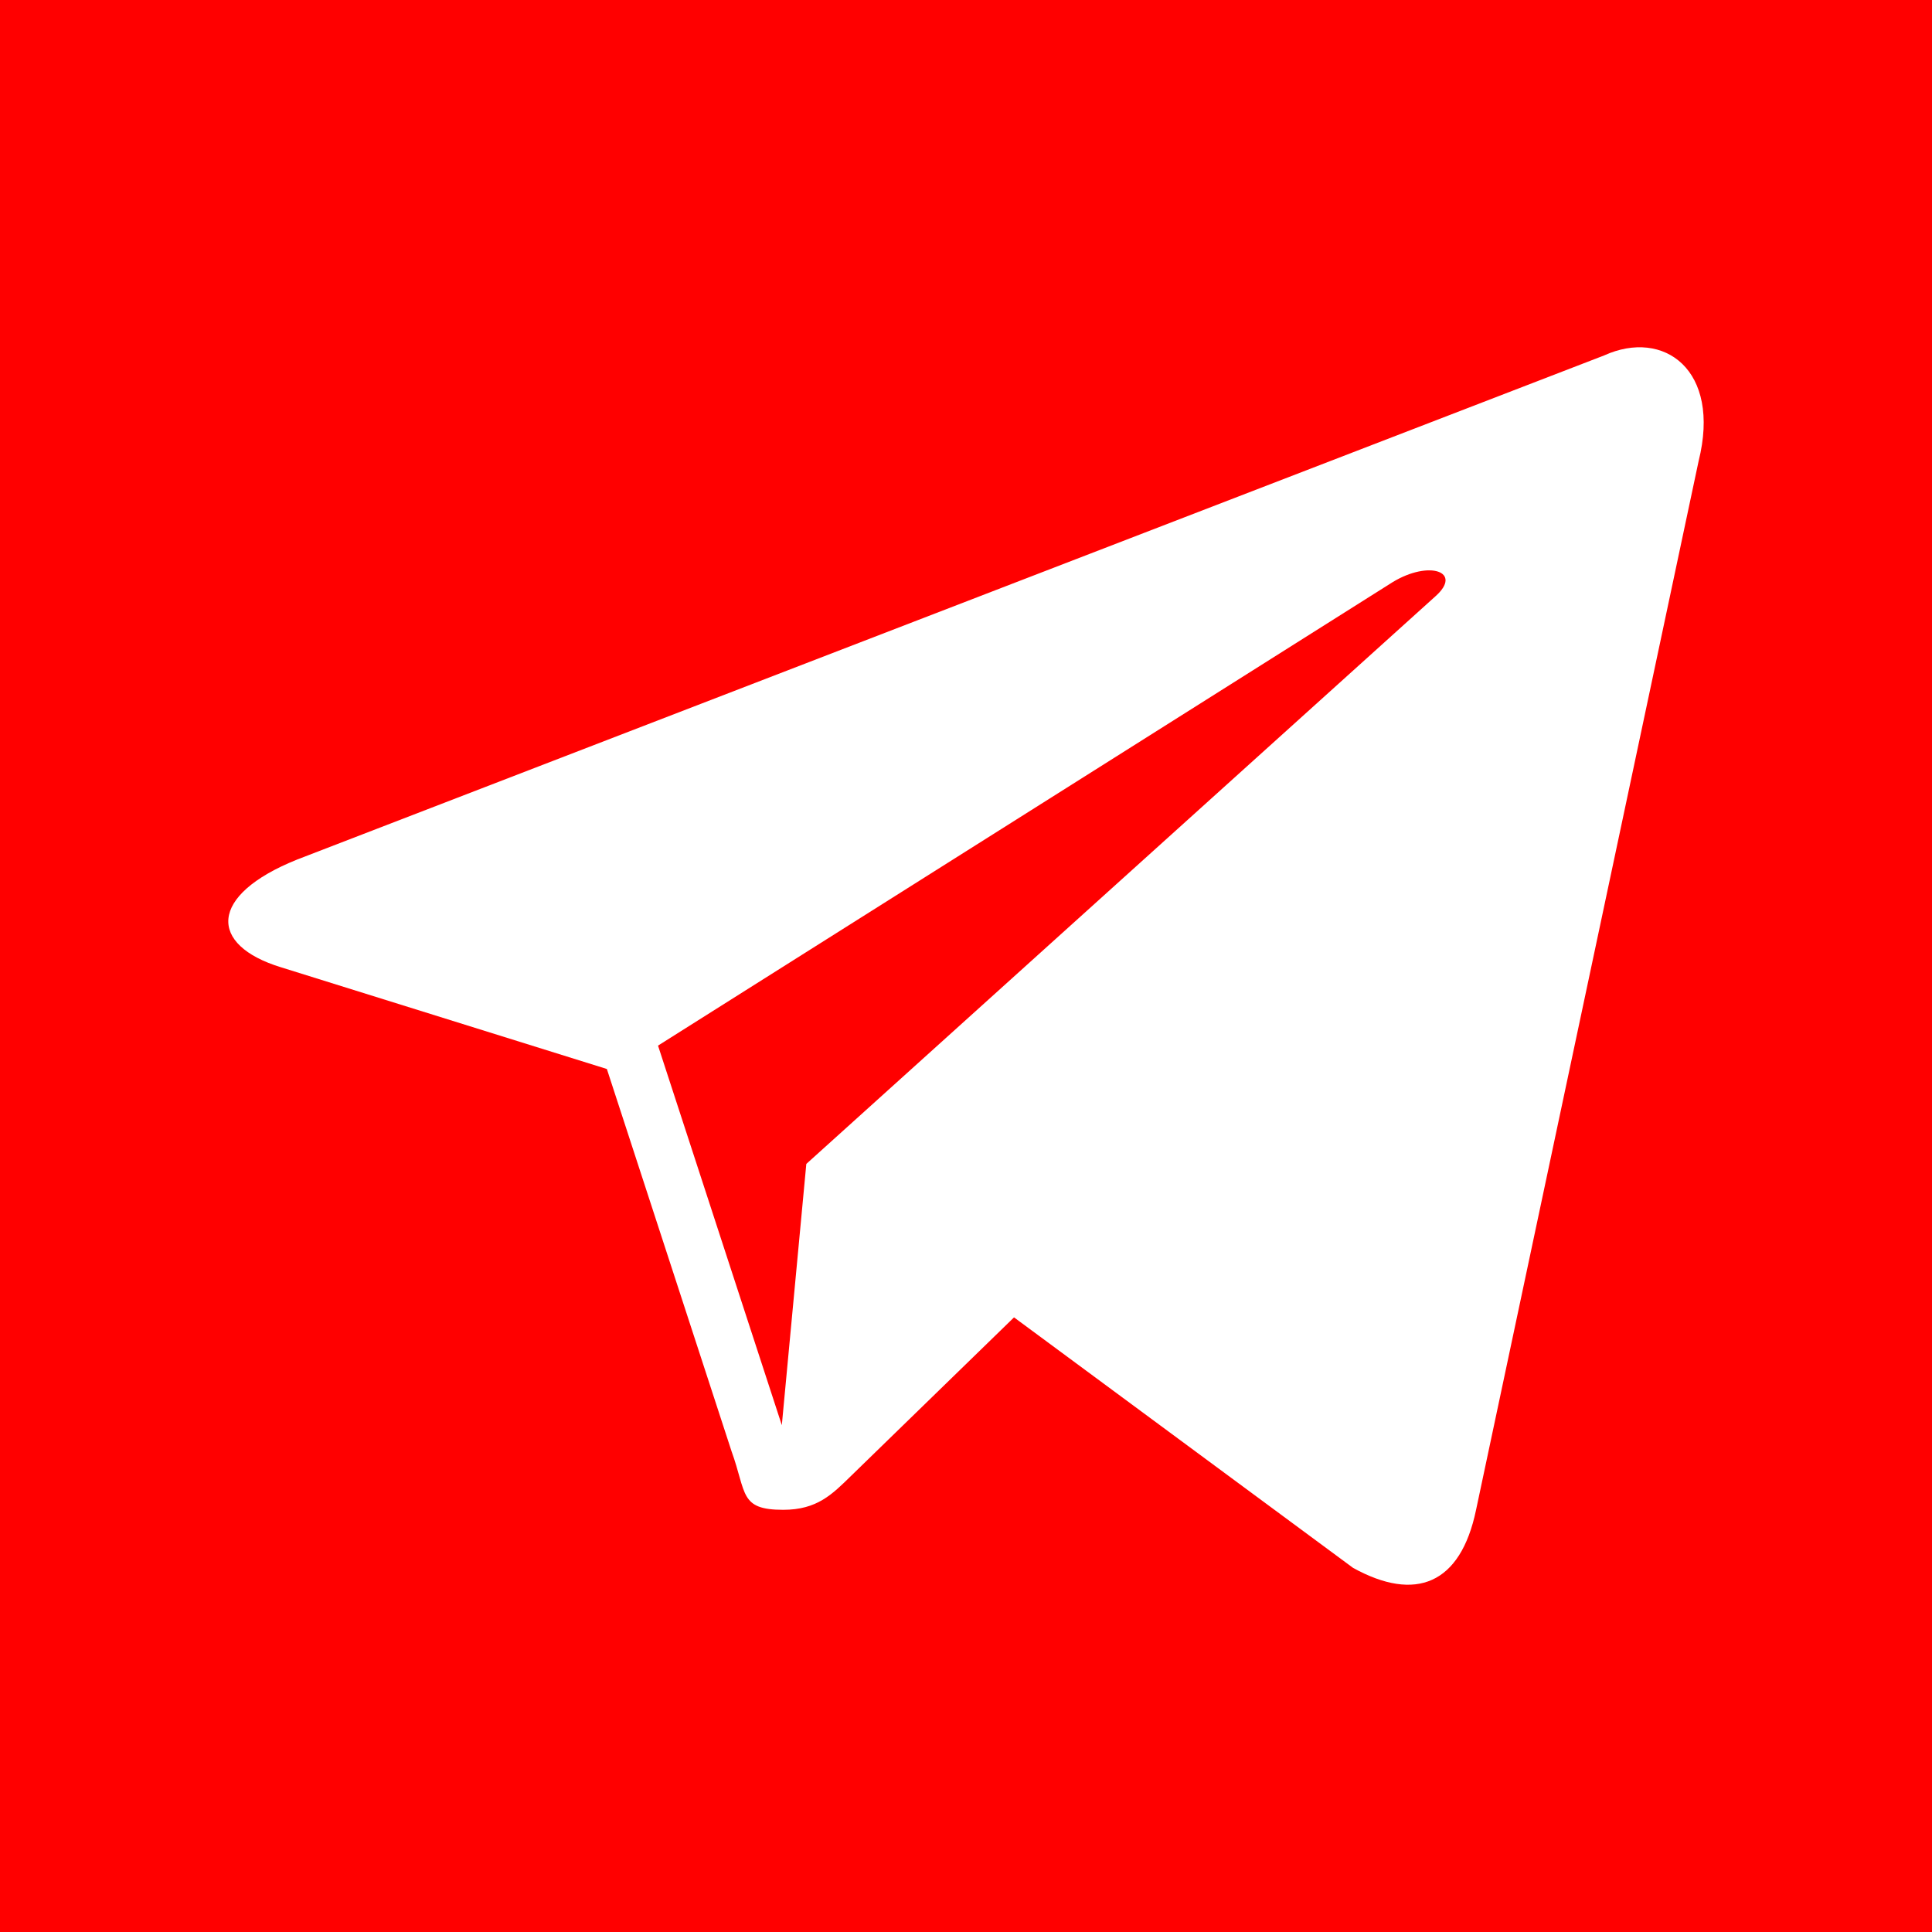 <?xml version="1.0" encoding="UTF-8"?> <svg xmlns="http://www.w3.org/2000/svg" viewBox="0 0 512 512" xml:space="preserve"> <path d="M-297.22 0h512v512h-512z" transform="translate(297.22)" fill="#ff0000" fill-opacity="1" fill-rule="nonzero" stroke="none" class="fill-000000"></path> <path d="m127.881 94.198-346.348 133.587c-23.638 9.484-23.498 22.67-4.308 28.548l86.38 26.961 33.05 101.332c4.019 11.091 2.038 15.49 13.685 15.49 8.987 0 12.975-4.098 17.98-8.988 3.184-3.115 22.084-21.49 43.188-42.01l89.852 66.387c16.533 9.122 28.472 4.396 32.589-15.356l58.98-277.94c6.04-24.209-9.23-35.19-25.048-28.011zM-122.839 277.1 71.863 154.262c9.72-5.895 18.631-2.726 11.314 3.77L-83.538 308.45l-6.492 69.235-32.809-100.586z" transform="translate(297.22)" fill="#ffffff" class="fill-ffffff"></path> </svg> 